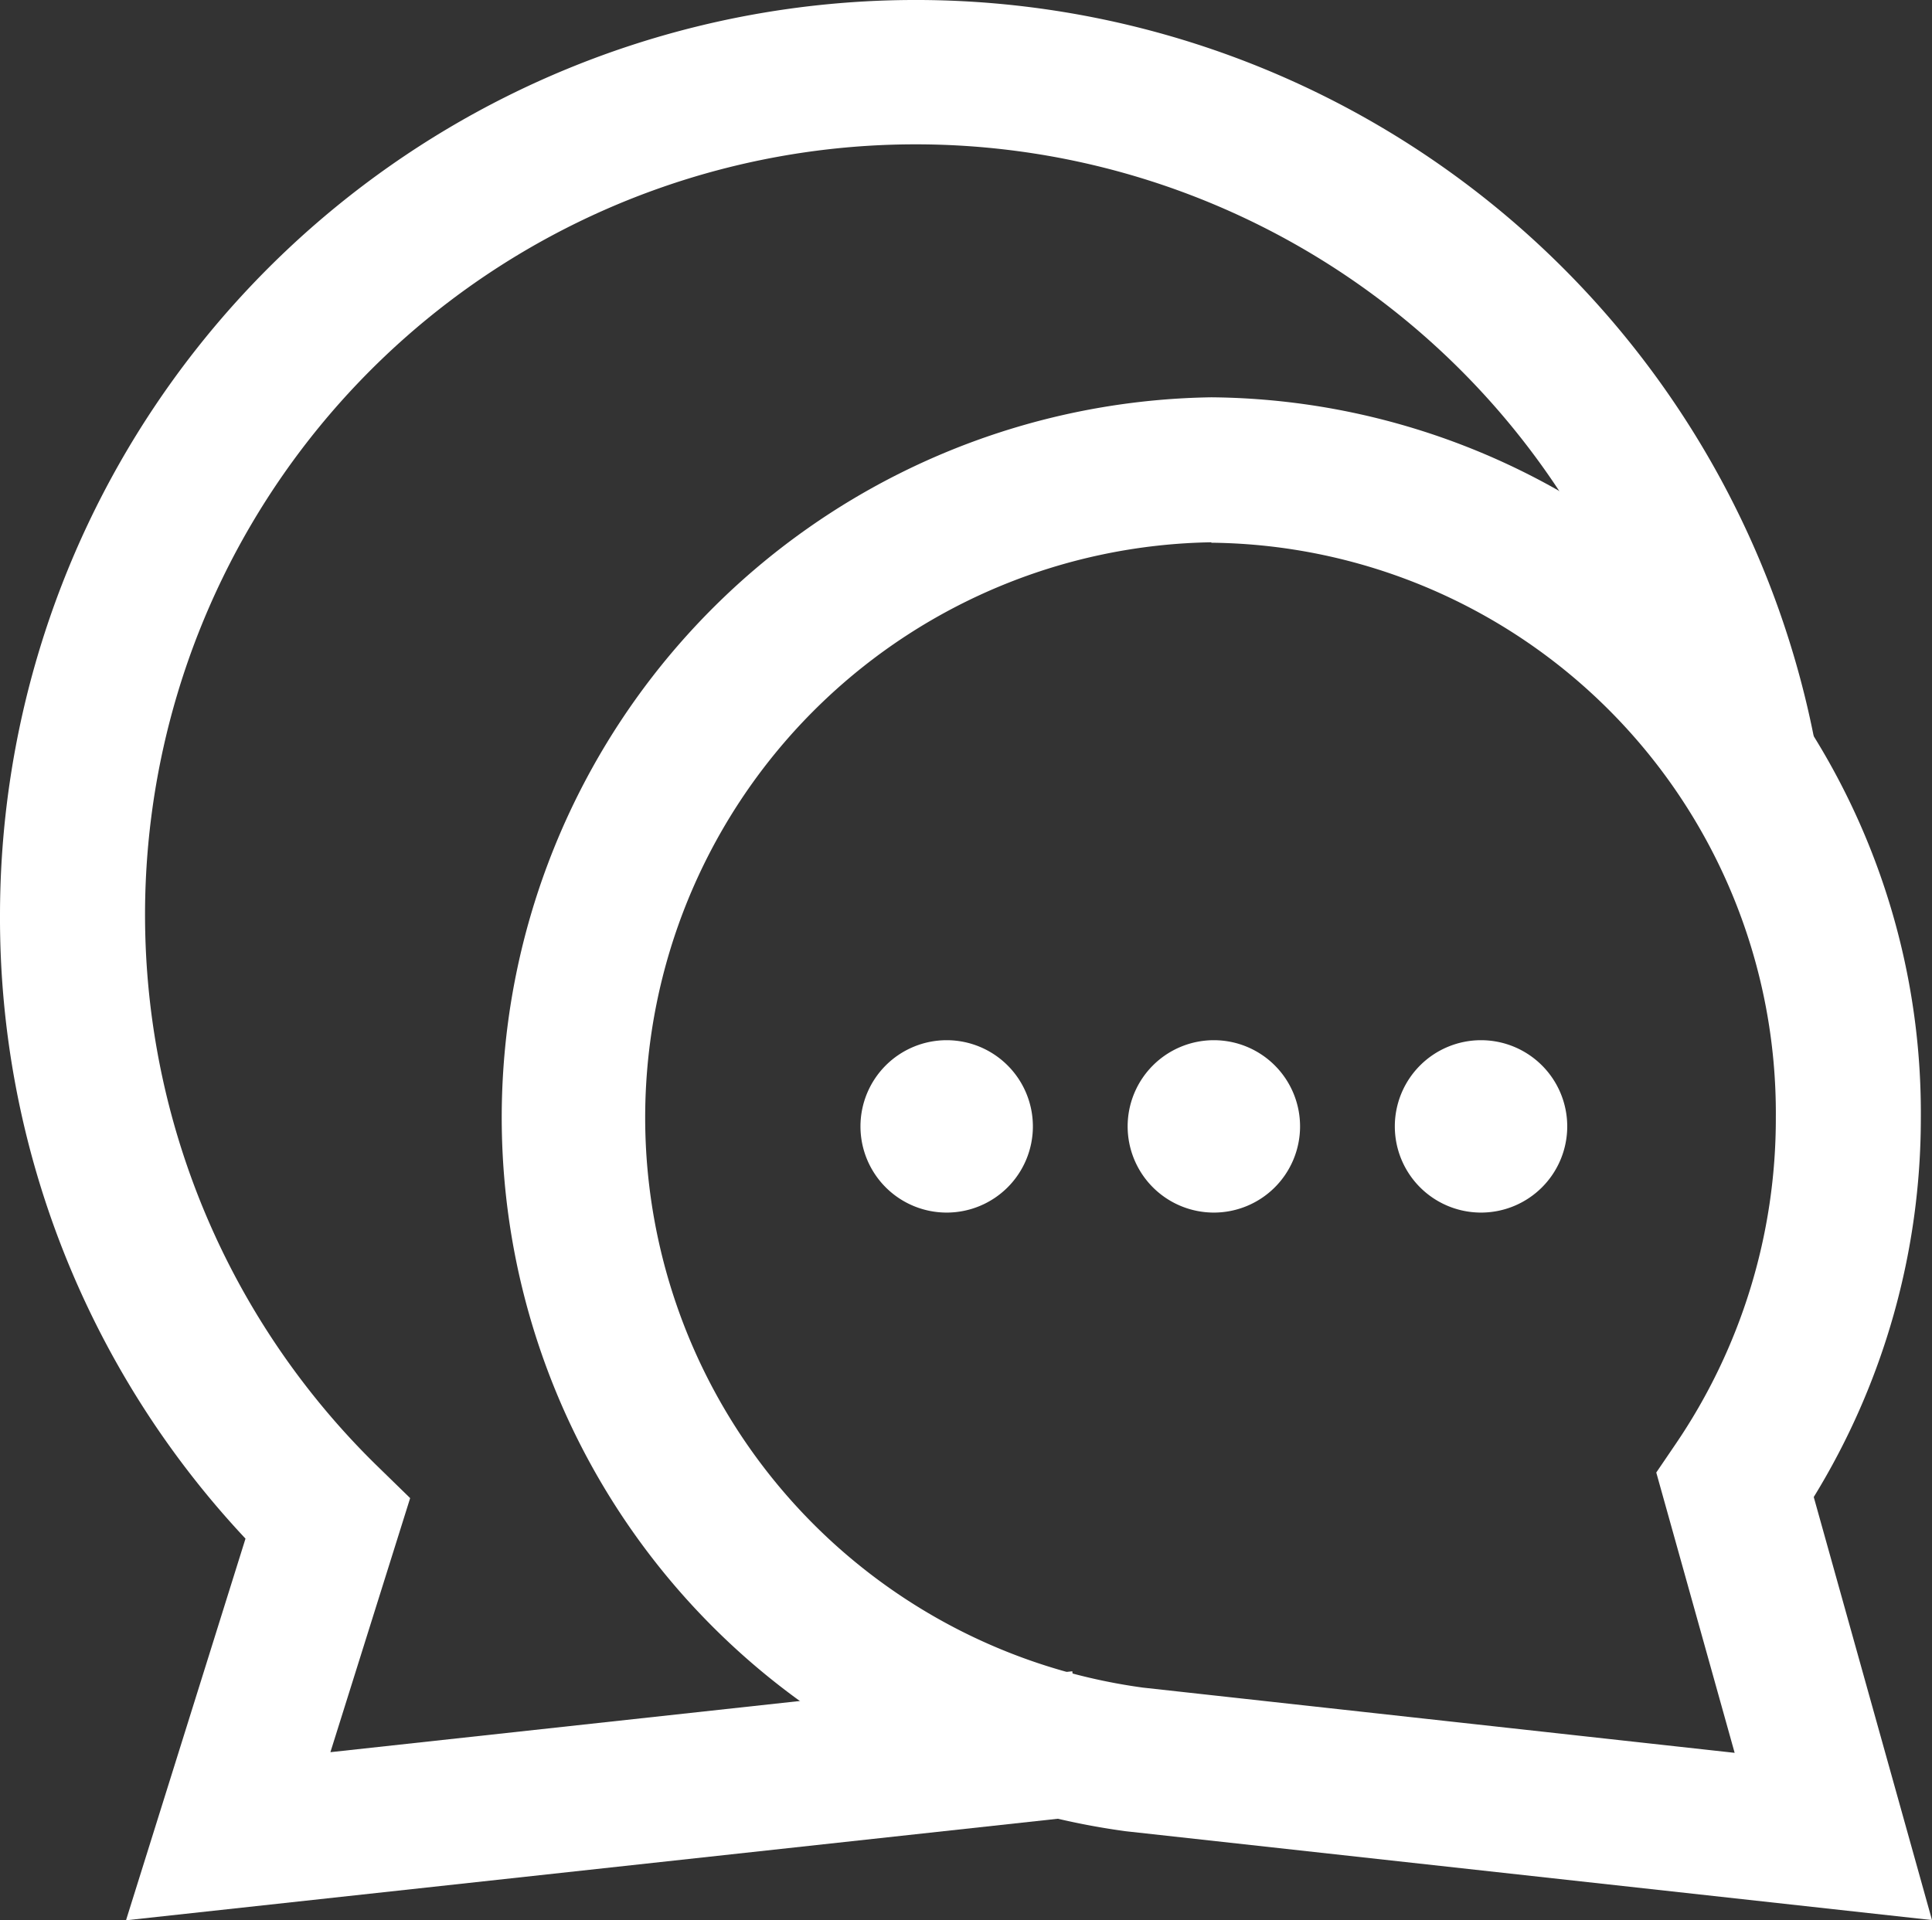 <svg id="pc-icon-balloon" xmlns="http://www.w3.org/2000/svg" xmlns:xlink="http://www.w3.org/1999/xlink" width="26.647" height="26.491" viewBox="0 0 26.647 26.491">
  <rect x="0" y="0" width="26.647" height="26.491" fill="#333333" stroke="none"/>
  <defs>
    <clipPath id="clip-path">
      <rect id="長方形_1827" data-name="長方形 1827" width="26.647" height="26.491" fill="#fff"/>
    </clipPath>
  </defs>
  <g id="グループ_7000" data-name="グループ 7000" clip-path="url(#clip-path)">
    <path id="パス_1485" data-name="パス 1485" d="M1.738,26.491l1.648-5.265A12.515,12.515,0,0,1,0,12.629a12.63,12.63,0,0,1,25.037-2.362l-1.965.371a10.629,10.629,0,1,0-17.855,9.6l.44.429-1.1,3.505,10.233-1.116.216,1.989Z" transform="translate(0 0)" fill="#fff"/>
    <path id="パス_1486" data-name="パス 1486" d="M13.056,14.35a1.189,1.189,0,1,0,1.19,1.19,1.189,1.189,0,0,0-1.19-1.19" transform="translate(0 0)" fill="#fff"/>
    <path id="パス_1487" data-name="パス 1487" d="M16.741,14.35a1.189,1.189,0,1,0,1.19,1.19,1.189,1.189,0,0,0-1.19-1.19" transform="translate(0 0)" fill="#fff"/>
    <path id="パス_1488" data-name="パス 1488" d="M20.426,14.35a1.189,1.189,0,1,0,1.19,1.19,1.189,1.189,0,0,0-1.19-1.19" transform="translate(0 0)" fill="#fff"/>
    <path id="パス_1489" data-name="パス 1489" d="M26.647,26.488,15.53,25.263A9.936,9.936,0,0,1,16.707,5.481a9.87,9.87,0,0,1,9.786,9.931,9.985,9.985,0,0,1-1.477,5.24ZM16.707,7.481a7.937,7.937,0,0,0-.945,15.8l8.163.9-1.081-3.867.261-.384a7.976,7.976,0,0,0,1.388-4.512,7.869,7.869,0,0,0-7.786-7.931" transform="translate(0 0)" fill="#fff"/>
  </g>
</svg>
